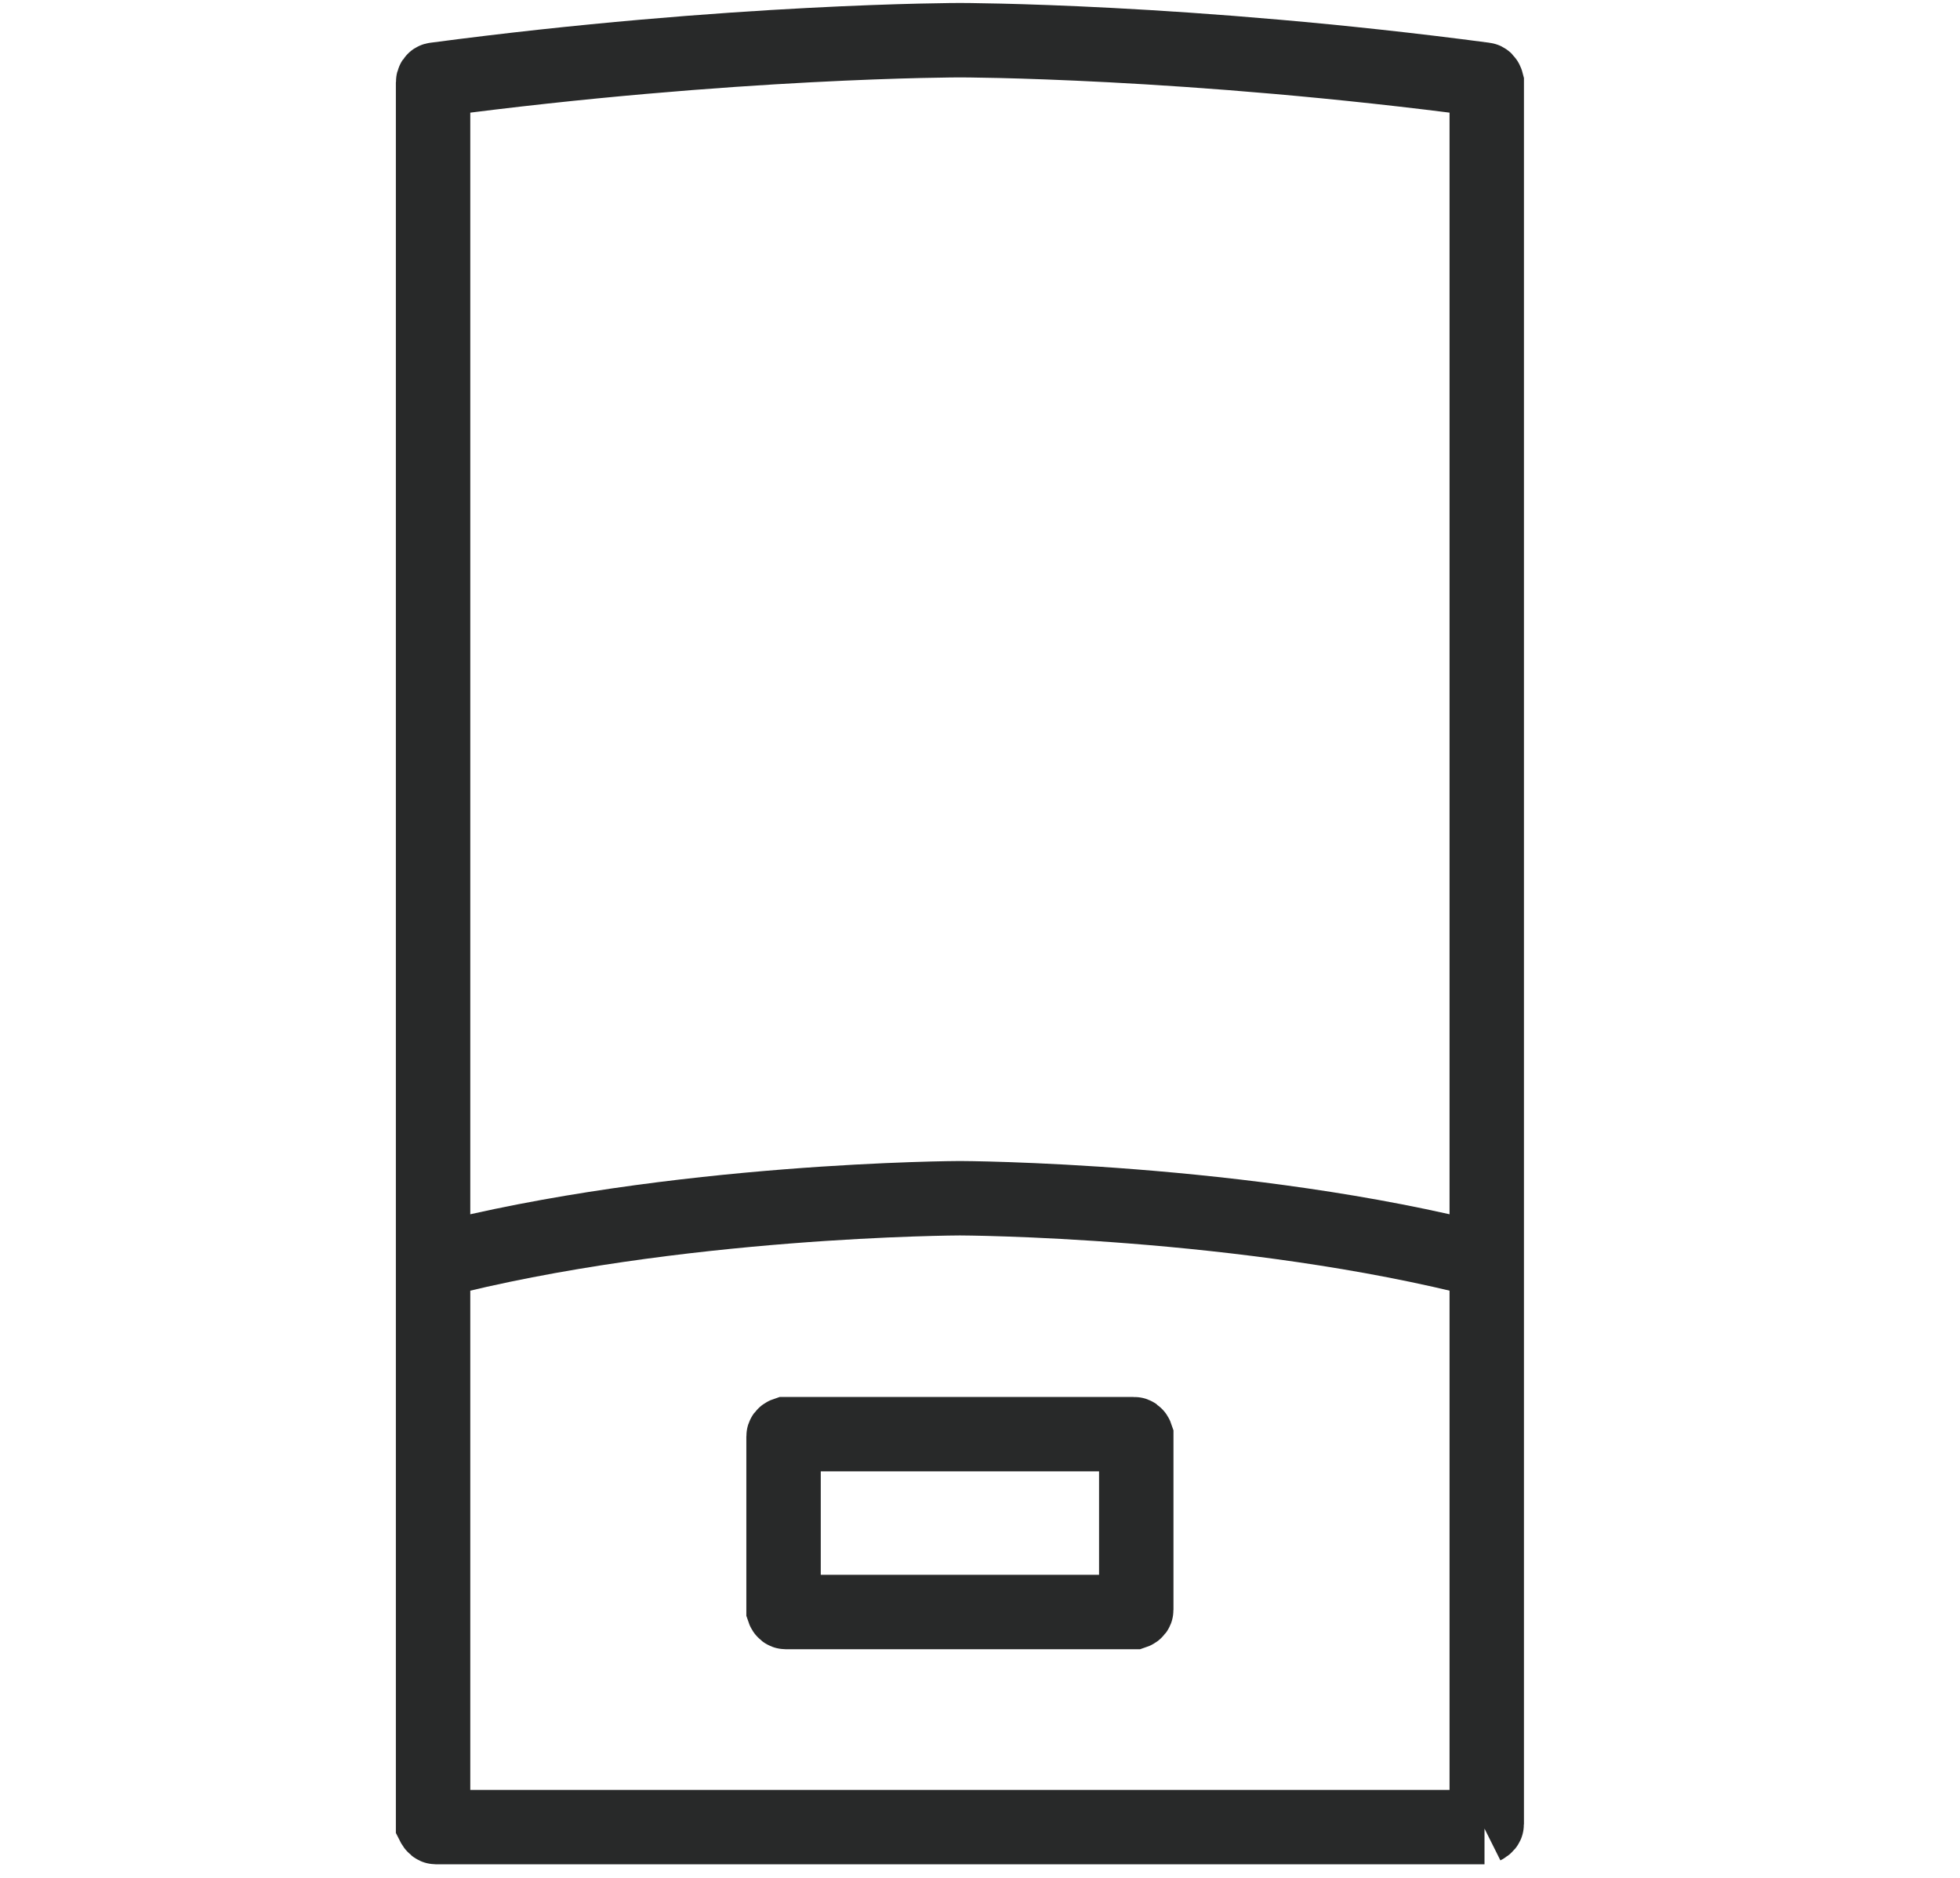 <?xml version="1.0" encoding="UTF-8"?><svg id="Layer_1" xmlns="http://www.w3.org/2000/svg" viewBox="0 0 26.34 25.23"><defs><style>.cls-1{fill:none;stroke:#282929;stroke-miterlimit:10;}</style></defs><path class="cls-1" d="M12.9,21.66h2.34s.03-.01,.03-.03v-2.33s-.01-.03-.03-.03h-4.68s-.03,.01-.03,.03v2.33s.01,.03,.03,.03h2.34Z"/><path class="cls-1" d="M19.98,16.95c-3.25-.84-7.08-.85-7.08-.85h0s-3.83,.01-7.08,.85"/><path class="cls-1" d="M19.94,24.55s.04-.02,.04-.04V1.11s-.01-.04-.03-.04c-4-.53-7.05-.53-7.05-.53,0,0-3.05,0-7.05,.53-.02,0-.03,.02-.03,.04V24.51s.02,.04,.04,.04h14.09Z"/></svg>
